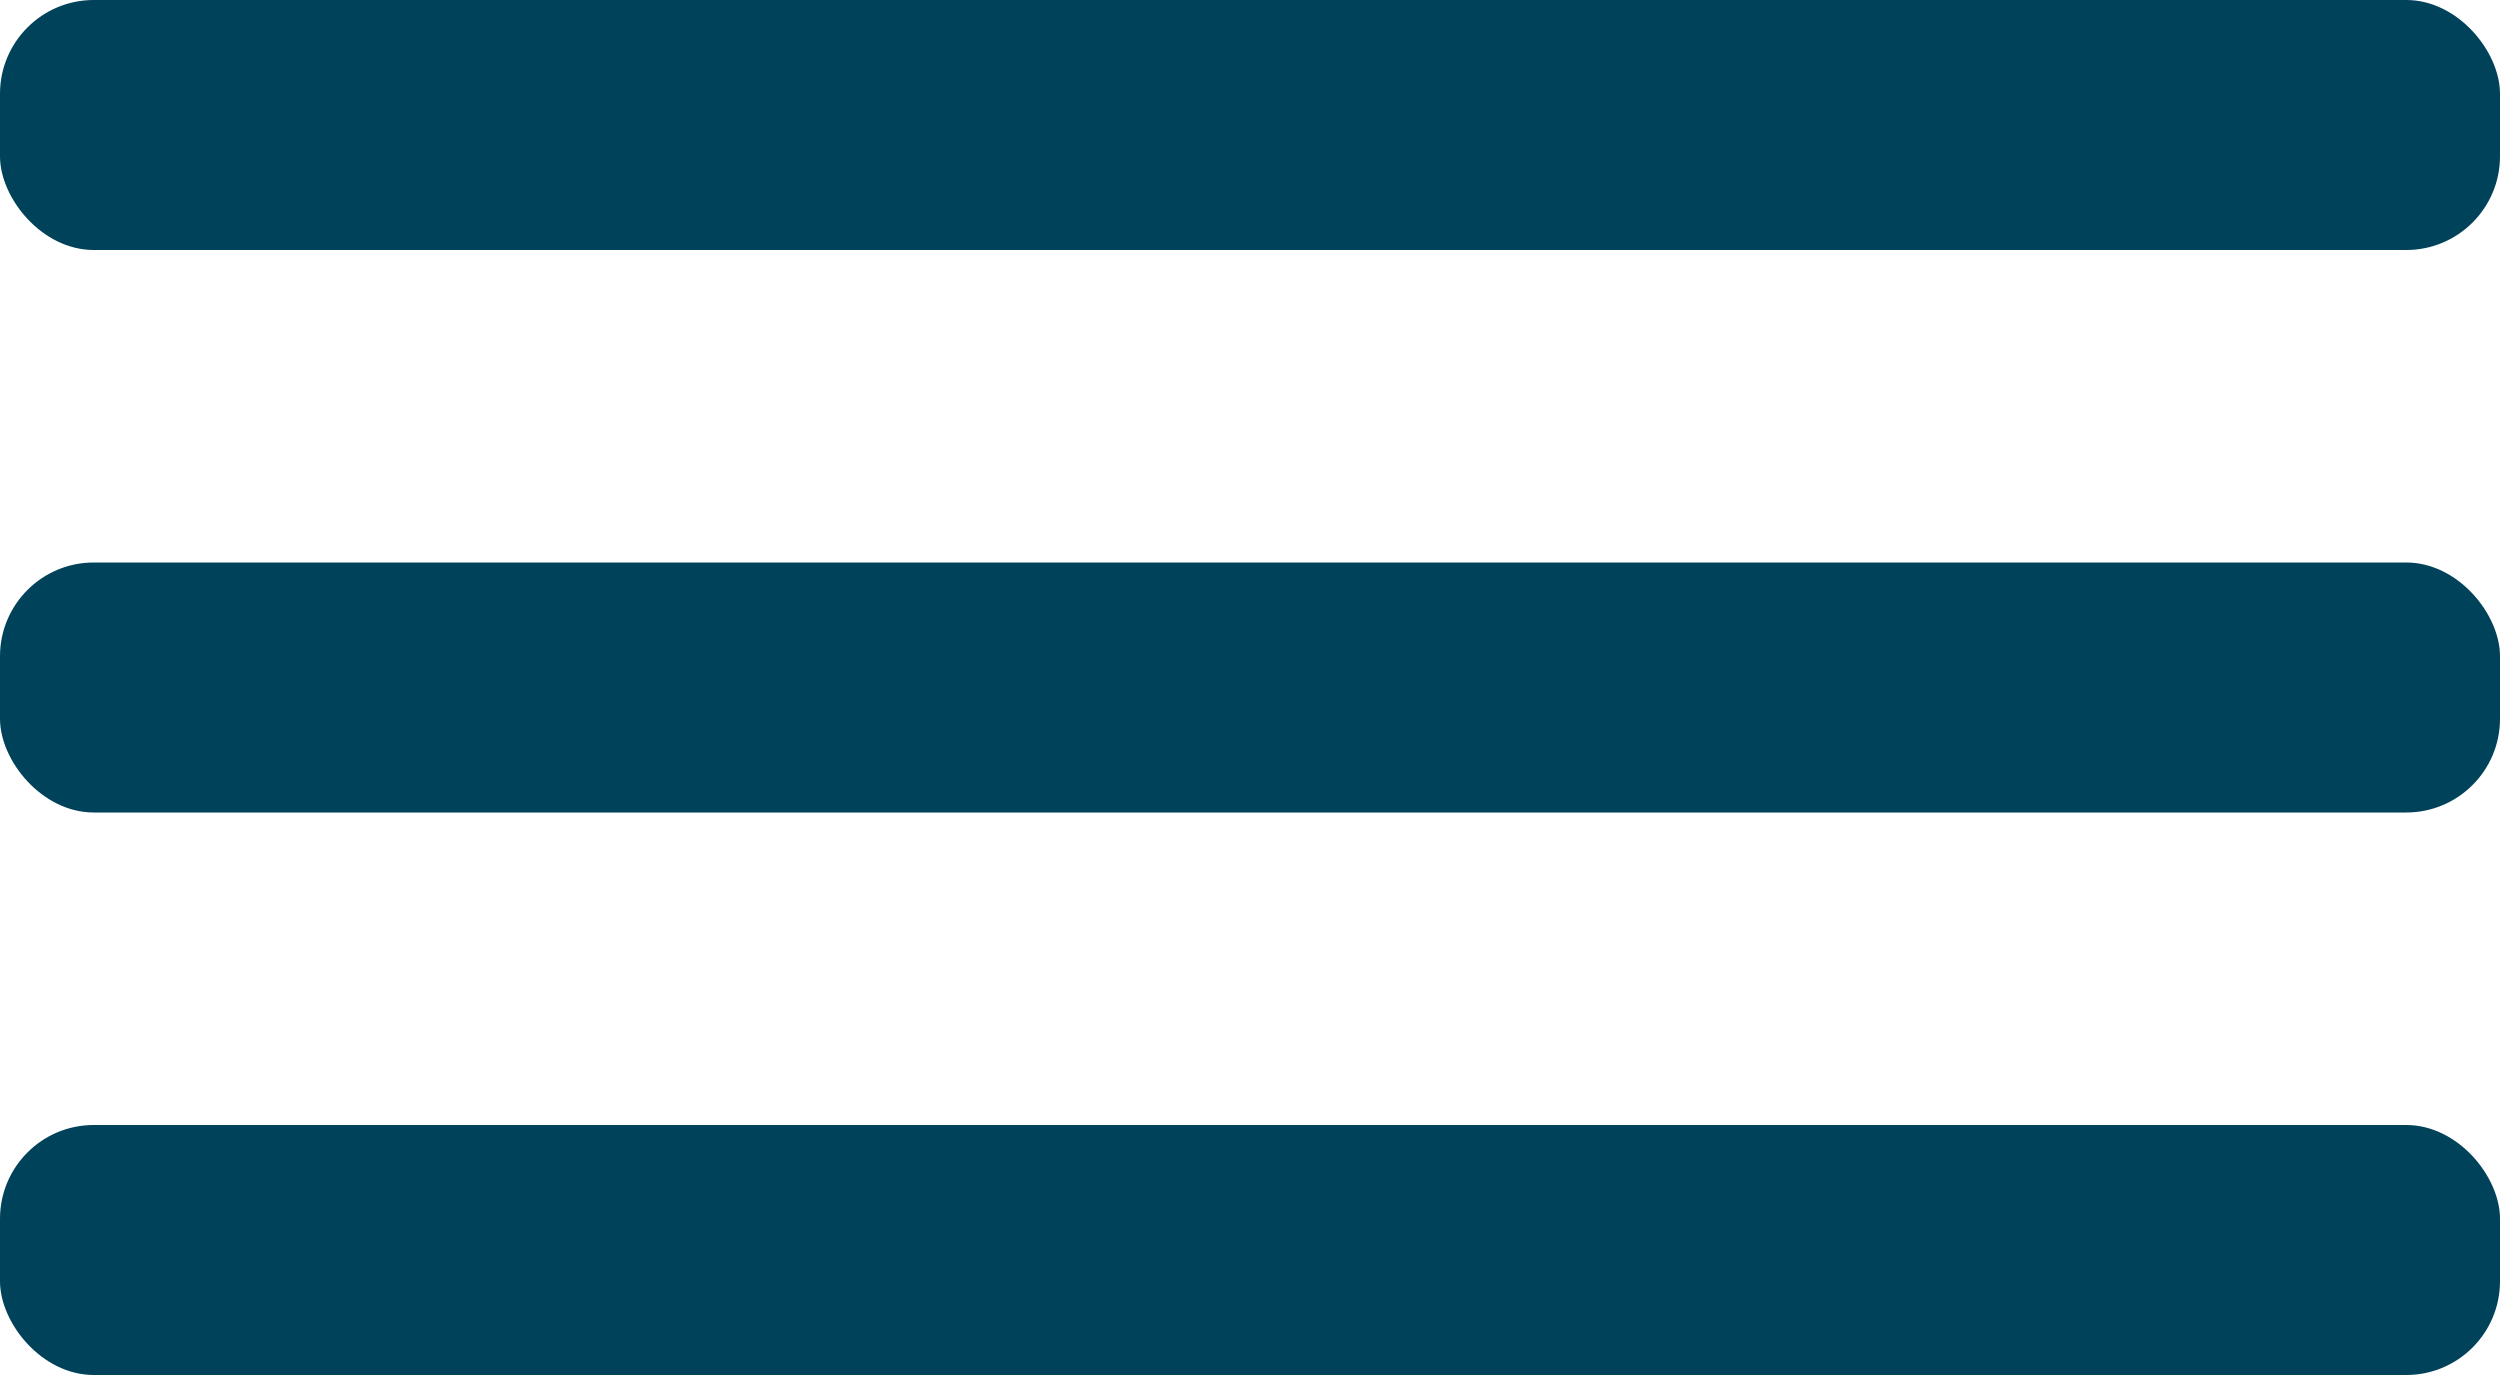 <svg width="40" height="22" viewBox="0 0 40 22" fill="none" xmlns="http://www.w3.org/2000/svg">
<rect width="40" height="4" rx="1.5" fill="#004259"/>
<rect y="9" width="40" height="4" rx="1.5" fill="#004259"/>
<rect y="18" width="40" height="4" rx="1.5" fill="#004259"/>
</svg>
